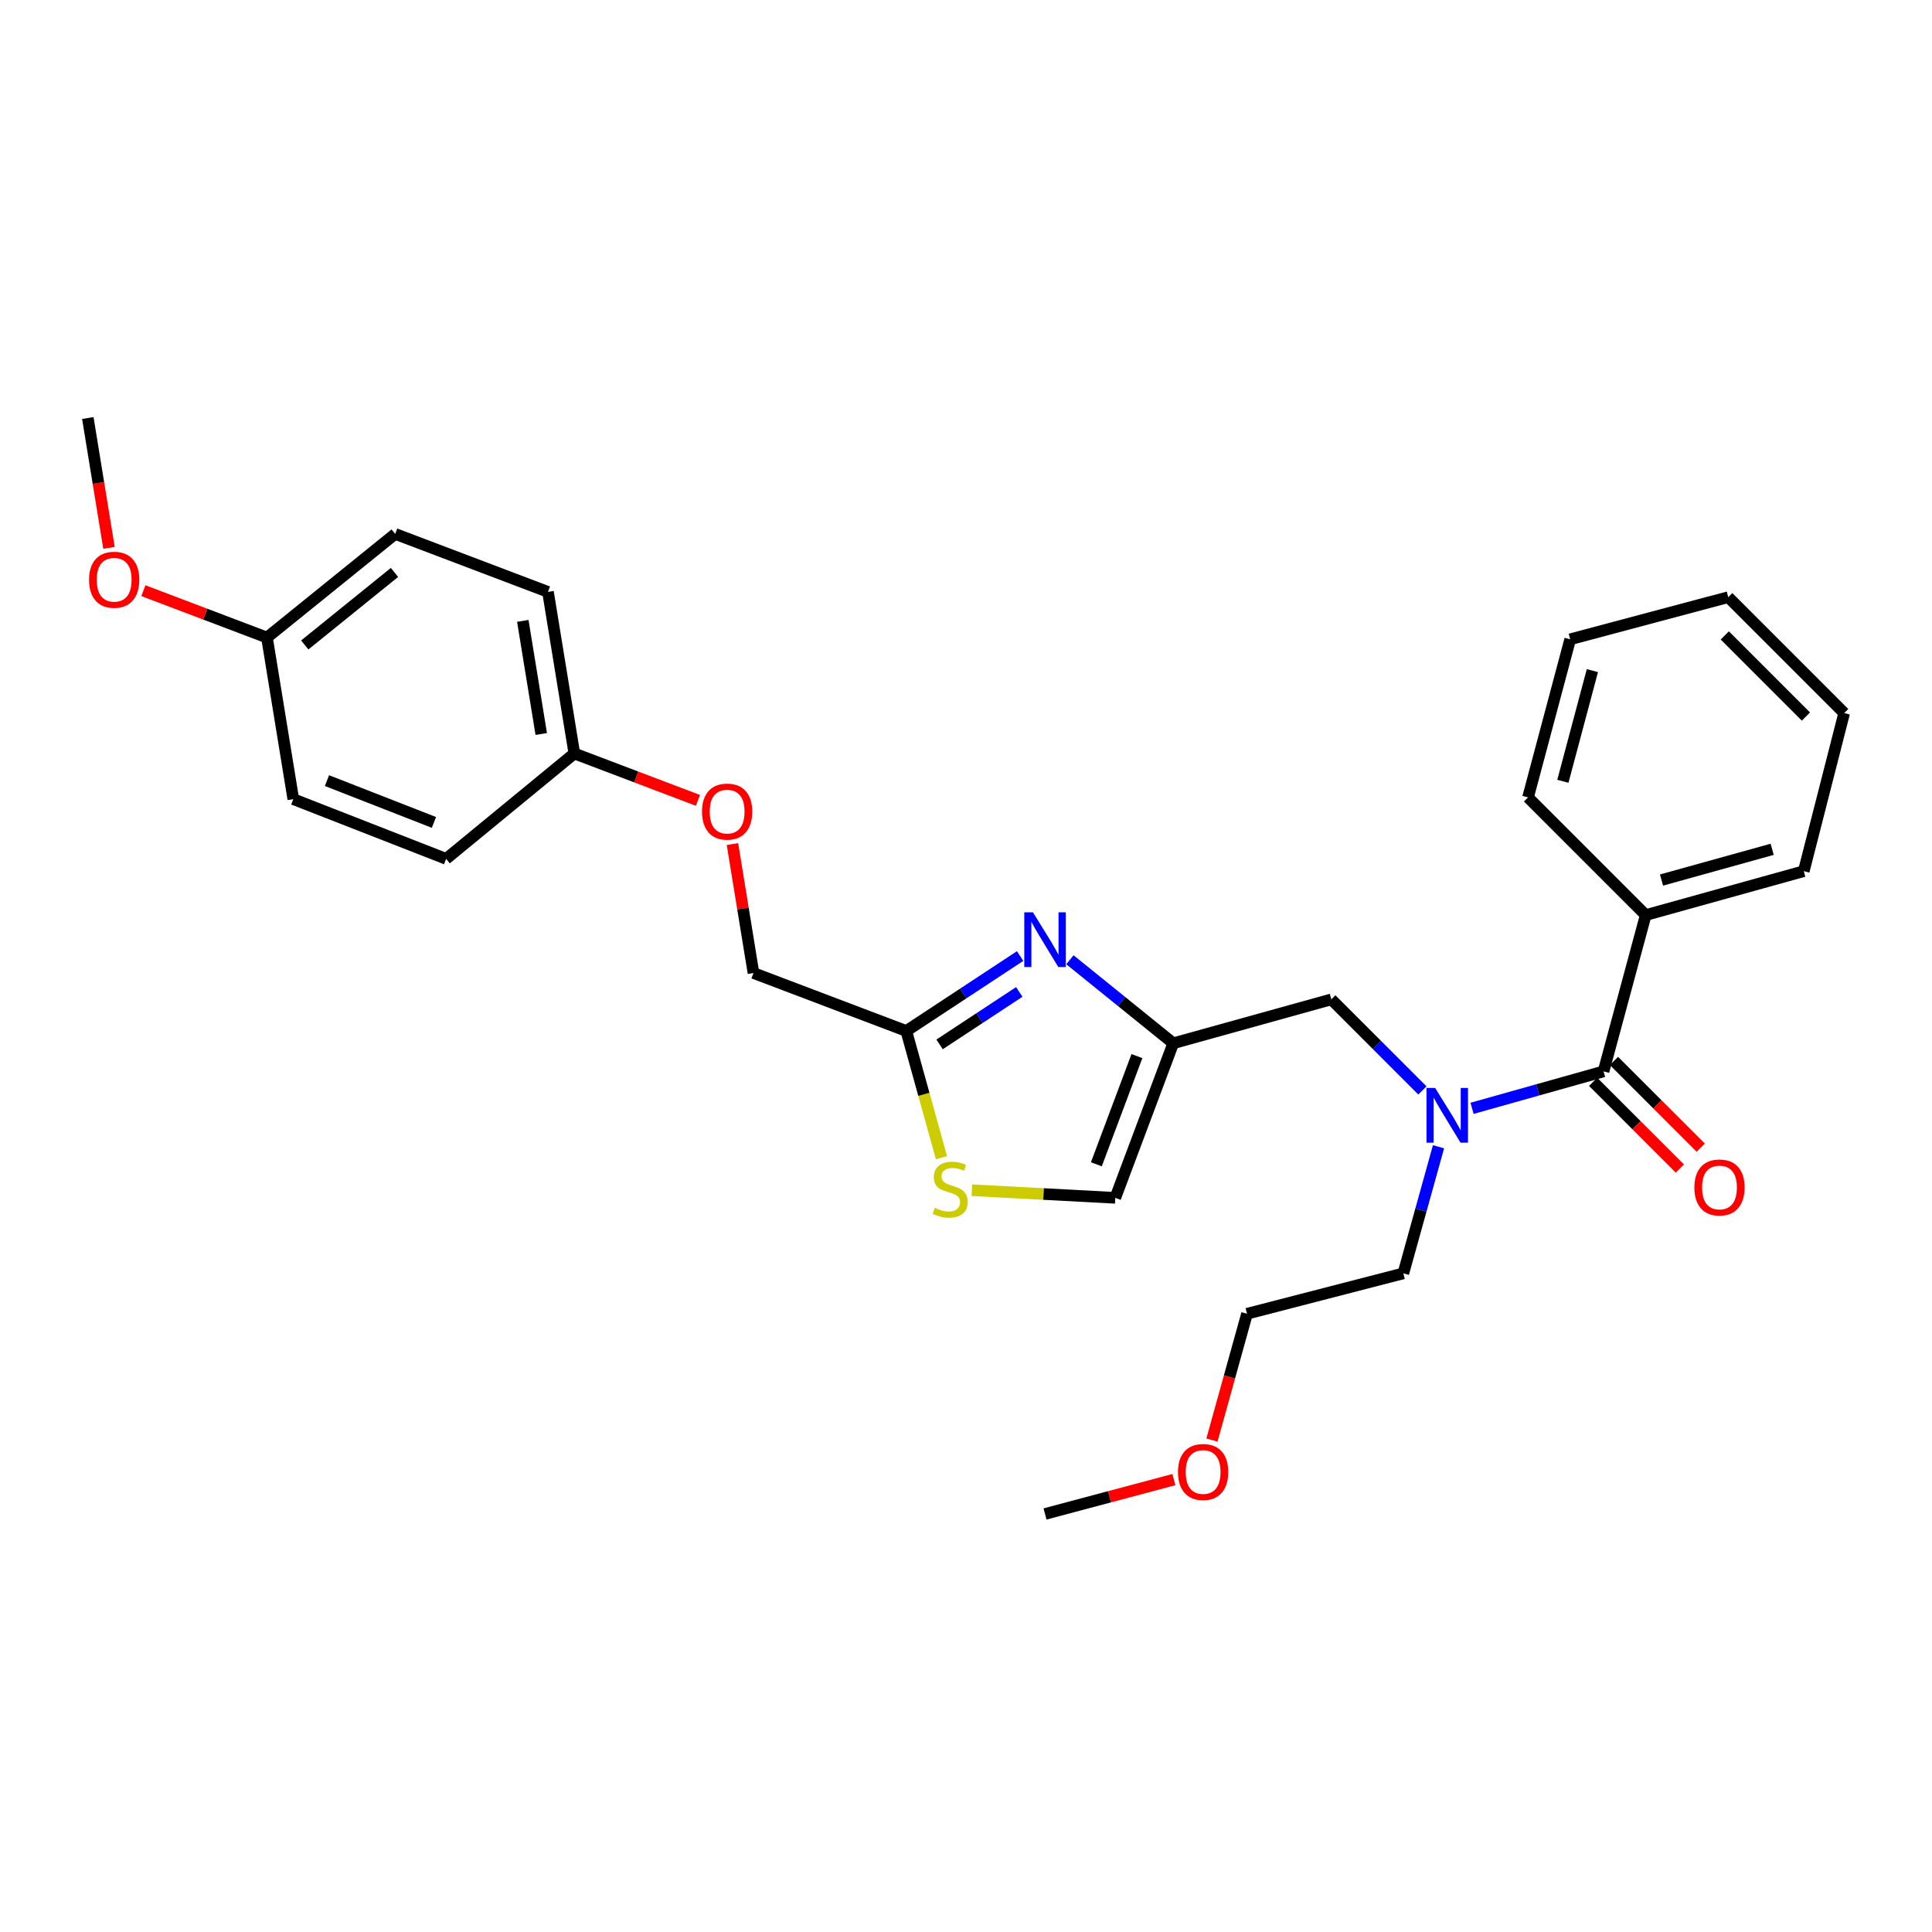 <?xml version='1.0' encoding='iso-8859-1'?>
<svg version='1.1' baseProfile='full'
              xmlns='http://www.w3.org/2000/svg'
                      xmlns:rdkit='http://www.rdkit.org/xml'
                      xmlns:xlink='http://www.w3.org/1999/xlink'
                  xml:space='preserve'
width='1000px' height='1000px' viewBox='0 0 1000 1000'>
<!-- END OF HEADER -->
<rect style='opacity:1.0;fill:#FFFFFF;stroke:none' width='1000' height='1000' x='0' y='0'> </rect>
<path class='bond-0' d='M 851.819,473.639 L 933.634,450.911' style='fill:none;fill-rule:evenodd;stroke:#000000;stroke-width:6px;stroke-linecap:butt;stroke-linejoin:miter;stroke-opacity:1' />
<path class='bond-0' d='M 860.002,455.511 L 917.272,439.601' style='fill:none;fill-rule:evenodd;stroke:#000000;stroke-width:6px;stroke-linecap:butt;stroke-linejoin:miter;stroke-opacity:1' />
<path class='bond-1' d='M 851.819,473.639 L 790.908,412.728' style='fill:none;fill-rule:evenodd;stroke:#000000;stroke-width:6px;stroke-linecap:butt;stroke-linejoin:miter;stroke-opacity:1' />
<path class='bond-2' d='M 851.819,473.639 L 829.999,554.546' style='fill:none;fill-rule:evenodd;stroke:#000000;stroke-width:6px;stroke-linecap:butt;stroke-linejoin:miter;stroke-opacity:1' />
<path class='bond-3' d='M 736.231,564.412 L 712.661,540.842' style='fill:none;fill-rule:evenodd;stroke:#0000FF;stroke-width:6px;stroke-linecap:butt;stroke-linejoin:miter;stroke-opacity:1' />
<path class='bond-3' d='M 712.661,540.842 L 689.09,517.271' style='fill:none;fill-rule:evenodd;stroke:#000000;stroke-width:6px;stroke-linecap:butt;stroke-linejoin:miter;stroke-opacity:1' />
<path class='bond-4' d='M 761.934,573.667 L 795.966,564.106' style='fill:none;fill-rule:evenodd;stroke:#0000FF;stroke-width:6px;stroke-linecap:butt;stroke-linejoin:miter;stroke-opacity:1' />
<path class='bond-4' d='M 795.966,564.106 L 829.999,554.546' style='fill:none;fill-rule:evenodd;stroke:#000000;stroke-width:6px;stroke-linecap:butt;stroke-linejoin:miter;stroke-opacity:1' />
<path class='bond-5' d='M 744.569,593.557 L 735.467,626.323' style='fill:none;fill-rule:evenodd;stroke:#0000FF;stroke-width:6px;stroke-linecap:butt;stroke-linejoin:miter;stroke-opacity:1' />
<path class='bond-5' d='M 735.467,626.323 L 726.365,659.088' style='fill:none;fill-rule:evenodd;stroke:#000000;stroke-width:6px;stroke-linecap:butt;stroke-linejoin:miter;stroke-opacity:1' />
<path class='bond-6' d='M 824.598,559.947 L 847.039,582.388' style='fill:none;fill-rule:evenodd;stroke:#000000;stroke-width:6px;stroke-linecap:butt;stroke-linejoin:miter;stroke-opacity:1' />
<path class='bond-6' d='M 847.039,582.388 L 869.48,604.828' style='fill:none;fill-rule:evenodd;stroke:#FF0000;stroke-width:6px;stroke-linecap:butt;stroke-linejoin:miter;stroke-opacity:1' />
<path class='bond-6' d='M 835.4,549.145 L 857.841,571.585' style='fill:none;fill-rule:evenodd;stroke:#000000;stroke-width:6px;stroke-linecap:butt;stroke-linejoin:miter;stroke-opacity:1' />
<path class='bond-6' d='M 857.841,571.585 L 880.282,594.026' style='fill:none;fill-rule:evenodd;stroke:#FF0000;stroke-width:6px;stroke-linecap:butt;stroke-linejoin:miter;stroke-opacity:1' />
<path class='bond-7' d='M 933.634,450.911 L 954.545,369.088' style='fill:none;fill-rule:evenodd;stroke:#000000;stroke-width:6px;stroke-linecap:butt;stroke-linejoin:miter;stroke-opacity:1' />
<path class='bond-8' d='M 790.908,412.728 L 812.728,330.905' style='fill:none;fill-rule:evenodd;stroke:#000000;stroke-width:6px;stroke-linecap:butt;stroke-linejoin:miter;stroke-opacity:1' />
<path class='bond-8' d='M 808.942,404.391 L 824.216,347.115' style='fill:none;fill-rule:evenodd;stroke:#000000;stroke-width:6px;stroke-linecap:butt;stroke-linejoin:miter;stroke-opacity:1' />
<path class='bond-9' d='M 627.298,745.372 L 636.378,712.686' style='fill:none;fill-rule:evenodd;stroke:#FF0000;stroke-width:6px;stroke-linecap:butt;stroke-linejoin:miter;stroke-opacity:1' />
<path class='bond-9' d='M 636.378,712.686 L 645.458,680' style='fill:none;fill-rule:evenodd;stroke:#000000;stroke-width:6px;stroke-linecap:butt;stroke-linejoin:miter;stroke-opacity:1' />
<path class='bond-10' d='M 607.613,765.846 L 574.26,774.74' style='fill:none;fill-rule:evenodd;stroke:#FF0000;stroke-width:6px;stroke-linecap:butt;stroke-linejoin:miter;stroke-opacity:1' />
<path class='bond-10' d='M 574.26,774.74 L 540.907,783.635' style='fill:none;fill-rule:evenodd;stroke:#000000;stroke-width:6px;stroke-linecap:butt;stroke-linejoin:miter;stroke-opacity:1' />
<path class='bond-11' d='M 689.09,517.271 L 607.275,539.999' style='fill:none;fill-rule:evenodd;stroke:#000000;stroke-width:6px;stroke-linecap:butt;stroke-linejoin:miter;stroke-opacity:1' />
<path class='bond-12' d='M 726.365,659.088 L 645.458,680' style='fill:none;fill-rule:evenodd;stroke:#000000;stroke-width:6px;stroke-linecap:butt;stroke-linejoin:miter;stroke-opacity:1' />
<path class='bond-13' d='M 379.114,436.88 L 384.557,470.256' style='fill:none;fill-rule:evenodd;stroke:#FF0000;stroke-width:6px;stroke-linecap:butt;stroke-linejoin:miter;stroke-opacity:1' />
<path class='bond-13' d='M 384.557,470.256 L 390,503.632' style='fill:none;fill-rule:evenodd;stroke:#000000;stroke-width:6px;stroke-linecap:butt;stroke-linejoin:miter;stroke-opacity:1' />
<path class='bond-14' d='M 361.247,414.268 L 329.259,402.134' style='fill:none;fill-rule:evenodd;stroke:#FF0000;stroke-width:6px;stroke-linecap:butt;stroke-linejoin:miter;stroke-opacity:1' />
<path class='bond-14' d='M 329.259,402.134 L 297.272,390' style='fill:none;fill-rule:evenodd;stroke:#000000;stroke-width:6px;stroke-linecap:butt;stroke-linejoin:miter;stroke-opacity:1' />
<path class='bond-15' d='M 390,503.632 L 469.09,533.634' style='fill:none;fill-rule:evenodd;stroke:#000000;stroke-width:6px;stroke-linecap:butt;stroke-linejoin:miter;stroke-opacity:1' />
<path class='bond-16' d='M 503.038,616.053 L 540.156,618.025' style='fill:none;fill-rule:evenodd;stroke:#CCCC00;stroke-width:6px;stroke-linecap:butt;stroke-linejoin:miter;stroke-opacity:1' />
<path class='bond-16' d='M 540.156,618.025 L 577.274,619.997' style='fill:none;fill-rule:evenodd;stroke:#000000;stroke-width:6px;stroke-linecap:butt;stroke-linejoin:miter;stroke-opacity:1' />
<path class='bond-17' d='M 487.307,599.214 L 478.199,566.424' style='fill:none;fill-rule:evenodd;stroke:#CCCC00;stroke-width:6px;stroke-linecap:butt;stroke-linejoin:miter;stroke-opacity:1' />
<path class='bond-17' d='M 478.199,566.424 L 469.09,533.634' style='fill:none;fill-rule:evenodd;stroke:#000000;stroke-width:6px;stroke-linecap:butt;stroke-linejoin:miter;stroke-opacity:1' />
<path class='bond-18' d='M 577.274,619.997 L 607.275,539.999' style='fill:none;fill-rule:evenodd;stroke:#000000;stroke-width:6px;stroke-linecap:butt;stroke-linejoin:miter;stroke-opacity:1' />
<path class='bond-18' d='M 567.47,602.633 L 588.471,546.635' style='fill:none;fill-rule:evenodd;stroke:#000000;stroke-width:6px;stroke-linecap:butt;stroke-linejoin:miter;stroke-opacity:1' />
<path class='bond-19' d='M 204.543,276.36 L 138.183,329.997' style='fill:none;fill-rule:evenodd;stroke:#000000;stroke-width:6px;stroke-linecap:butt;stroke-linejoin:miter;stroke-opacity:1' />
<path class='bond-19' d='M 204.192,296.286 L 157.74,333.833' style='fill:none;fill-rule:evenodd;stroke:#000000;stroke-width:6px;stroke-linecap:butt;stroke-linejoin:miter;stroke-opacity:1' />
<path class='bond-20' d='M 204.543,276.36 L 283.633,306.361' style='fill:none;fill-rule:evenodd;stroke:#000000;stroke-width:6px;stroke-linecap:butt;stroke-linejoin:miter;stroke-opacity:1' />
<path class='bond-21' d='M 138.183,329.997 L 151.813,413.637' style='fill:none;fill-rule:evenodd;stroke:#000000;stroke-width:6px;stroke-linecap:butt;stroke-linejoin:miter;stroke-opacity:1' />
<path class='bond-22' d='M 138.183,329.997 L 106.196,317.863' style='fill:none;fill-rule:evenodd;stroke:#000000;stroke-width:6px;stroke-linecap:butt;stroke-linejoin:miter;stroke-opacity:1' />
<path class='bond-22' d='M 106.196,317.863 L 74.208,305.729' style='fill:none;fill-rule:evenodd;stroke:#FF0000;stroke-width:6px;stroke-linecap:butt;stroke-linejoin:miter;stroke-opacity:1' />
<path class='bond-23' d='M 151.813,413.637 L 230.912,444.546' style='fill:none;fill-rule:evenodd;stroke:#000000;stroke-width:6px;stroke-linecap:butt;stroke-linejoin:miter;stroke-opacity:1' />
<path class='bond-23' d='M 169.238,404.044 L 224.607,425.681' style='fill:none;fill-rule:evenodd;stroke:#000000;stroke-width:6px;stroke-linecap:butt;stroke-linejoin:miter;stroke-opacity:1' />
<path class='bond-24' d='M 230.912,444.546 L 297.272,390' style='fill:none;fill-rule:evenodd;stroke:#000000;stroke-width:6px;stroke-linecap:butt;stroke-linejoin:miter;stroke-opacity:1' />
<path class='bond-25' d='M 297.272,390 L 283.633,306.361' style='fill:none;fill-rule:evenodd;stroke:#000000;stroke-width:6px;stroke-linecap:butt;stroke-linejoin:miter;stroke-opacity:1' />
<path class='bond-25' d='M 280.148,379.913 L 270.601,321.366' style='fill:none;fill-rule:evenodd;stroke:#000000;stroke-width:6px;stroke-linecap:butt;stroke-linejoin:miter;stroke-opacity:1' />
<path class='bond-26' d='M 56.412,283.558 L 50.933,249.961' style='fill:none;fill-rule:evenodd;stroke:#FF0000;stroke-width:6px;stroke-linecap:butt;stroke-linejoin:miter;stroke-opacity:1' />
<path class='bond-26' d='M 50.933,249.961 L 45.455,216.365' style='fill:none;fill-rule:evenodd;stroke:#000000;stroke-width:6px;stroke-linecap:butt;stroke-linejoin:miter;stroke-opacity:1' />
<path class='bond-27' d='M 607.275,539.999 L 580.528,518.382' style='fill:none;fill-rule:evenodd;stroke:#000000;stroke-width:6px;stroke-linecap:butt;stroke-linejoin:miter;stroke-opacity:1' />
<path class='bond-27' d='M 580.528,518.382 L 553.781,496.765' style='fill:none;fill-rule:evenodd;stroke:#0000FF;stroke-width:6px;stroke-linecap:butt;stroke-linejoin:miter;stroke-opacity:1' />
<path class='bond-28' d='M 528.018,494.846 L 498.554,514.24' style='fill:none;fill-rule:evenodd;stroke:#0000FF;stroke-width:6px;stroke-linecap:butt;stroke-linejoin:miter;stroke-opacity:1' />
<path class='bond-28' d='M 498.554,514.24 L 469.09,533.634' style='fill:none;fill-rule:evenodd;stroke:#000000;stroke-width:6px;stroke-linecap:butt;stroke-linejoin:miter;stroke-opacity:1' />
<path class='bond-28' d='M 527.578,513.424 L 506.953,527' style='fill:none;fill-rule:evenodd;stroke:#0000FF;stroke-width:6px;stroke-linecap:butt;stroke-linejoin:miter;stroke-opacity:1' />
<path class='bond-28' d='M 506.953,527 L 486.329,540.576' style='fill:none;fill-rule:evenodd;stroke:#000000;stroke-width:6px;stroke-linecap:butt;stroke-linejoin:miter;stroke-opacity:1' />
<path class='bond-29' d='M 954.545,369.088 L 894.543,309.094' style='fill:none;fill-rule:evenodd;stroke:#000000;stroke-width:6px;stroke-linecap:butt;stroke-linejoin:miter;stroke-opacity:1' />
<path class='bond-29' d='M 934.744,370.892 L 892.742,328.896' style='fill:none;fill-rule:evenodd;stroke:#000000;stroke-width:6px;stroke-linecap:butt;stroke-linejoin:miter;stroke-opacity:1' />
<path class='bond-30' d='M 812.728,330.905 L 894.543,309.094' style='fill:none;fill-rule:evenodd;stroke:#000000;stroke-width:6px;stroke-linecap:butt;stroke-linejoin:miter;stroke-opacity:1' />
<path  class='atom-1' d='M 742.833 563.114
L 752.113 578.114
Q 753.033 579.594, 754.513 582.274
Q 755.993 584.954, 756.073 585.114
L 756.073 563.114
L 759.833 563.114
L 759.833 591.434
L 755.953 591.434
L 745.993 575.034
Q 744.833 573.114, 743.593 570.914
Q 742.393 568.714, 742.033 568.034
L 742.033 591.434
L 738.353 591.434
L 738.353 563.114
L 742.833 563.114
' fill='#0000FF'/>
<path  class='atom-3' d='M 877.002 614.629
Q 877.002 607.829, 880.362 604.029
Q 883.722 600.229, 890.002 600.229
Q 896.282 600.229, 899.642 604.029
Q 903.002 607.829, 903.002 614.629
Q 903.002 621.509, 899.602 625.429
Q 896.202 629.309, 890.002 629.309
Q 883.762 629.309, 880.362 625.429
Q 877.002 621.549, 877.002 614.629
M 890.002 626.109
Q 894.322 626.109, 896.642 623.229
Q 899.002 620.309, 899.002 614.629
Q 899.002 609.069, 896.642 606.269
Q 894.322 603.429, 890.002 603.429
Q 885.682 603.429, 883.322 606.229
Q 881.002 609.029, 881.002 614.629
Q 881.002 620.349, 883.322 623.229
Q 885.682 626.109, 890.002 626.109
' fill='#FF0000'/>
<path  class='atom-6' d='M 609.73 761.895
Q 609.73 755.095, 613.09 751.295
Q 616.45 747.495, 622.73 747.495
Q 629.01 747.495, 632.37 751.295
Q 635.73 755.095, 635.73 761.895
Q 635.73 768.775, 632.33 772.695
Q 628.93 776.575, 622.73 776.575
Q 616.49 776.575, 613.09 772.695
Q 609.73 768.815, 609.73 761.895
M 622.73 773.375
Q 627.05 773.375, 629.37 770.495
Q 631.73 767.575, 631.73 761.895
Q 631.73 756.335, 629.37 753.535
Q 627.05 750.695, 622.73 750.695
Q 618.41 750.695, 616.05 753.495
Q 613.73 756.295, 613.73 761.895
Q 613.73 767.615, 616.05 770.495
Q 618.41 773.375, 622.73 773.375
' fill='#FF0000'/>
<path  class='atom-9' d='M 363.362 420.082
Q 363.362 413.282, 366.722 409.482
Q 370.082 405.682, 376.362 405.682
Q 382.642 405.682, 386.002 409.482
Q 389.362 413.282, 389.362 420.082
Q 389.362 426.962, 385.962 430.882
Q 382.562 434.762, 376.362 434.762
Q 370.122 434.762, 366.722 430.882
Q 363.362 427.002, 363.362 420.082
M 376.362 431.562
Q 380.682 431.562, 383.002 428.682
Q 385.362 425.762, 385.362 420.082
Q 385.362 414.522, 383.002 411.722
Q 380.682 408.882, 376.362 408.882
Q 372.042 408.882, 369.682 411.682
Q 367.362 414.482, 367.362 420.082
Q 367.362 425.802, 369.682 428.682
Q 372.042 431.562, 376.362 431.562
' fill='#FF0000'/>
<path  class='atom-11' d='M 483.819 625.177
Q 484.139 625.297, 485.459 625.857
Q 486.779 626.417, 488.219 626.777
Q 489.699 627.097, 491.139 627.097
Q 493.819 627.097, 495.379 625.817
Q 496.939 624.497, 496.939 622.217
Q 496.939 620.657, 496.139 619.697
Q 495.379 618.737, 494.179 618.217
Q 492.979 617.697, 490.979 617.097
Q 488.459 616.337, 486.939 615.617
Q 485.459 614.897, 484.379 613.377
Q 483.339 611.857, 483.339 609.297
Q 483.339 605.737, 485.739 603.537
Q 488.179 601.337, 492.979 601.337
Q 496.259 601.337, 499.979 602.897
L 499.059 605.977
Q 495.659 604.577, 493.099 604.577
Q 490.339 604.577, 488.819 605.737
Q 487.299 606.857, 487.339 608.817
Q 487.339 610.337, 488.099 611.257
Q 488.899 612.177, 490.019 612.697
Q 491.179 613.217, 493.099 613.817
Q 495.659 614.617, 497.179 615.417
Q 498.699 616.217, 499.779 617.857
Q 500.899 619.457, 500.899 622.217
Q 500.899 626.137, 498.259 628.257
Q 495.659 630.337, 491.299 630.337
Q 488.779 630.337, 486.859 629.777
Q 484.979 629.257, 482.739 628.337
L 483.819 625.177
' fill='#CCCC00'/>
<path  class='atom-19' d='M 46.093 300.076
Q 46.093 293.276, 49.453 289.476
Q 52.813 285.676, 59.093 285.676
Q 65.373 285.676, 68.733 289.476
Q 72.093 293.276, 72.093 300.076
Q 72.093 306.956, 68.693 310.876
Q 65.293 314.756, 59.093 314.756
Q 52.853 314.756, 49.453 310.876
Q 46.093 306.996, 46.093 300.076
M 59.093 311.556
Q 63.413 311.556, 65.733 308.676
Q 68.093 305.756, 68.093 300.076
Q 68.093 294.516, 65.733 291.716
Q 63.413 288.876, 59.093 288.876
Q 54.773 288.876, 52.413 291.676
Q 50.093 294.476, 50.093 300.076
Q 50.093 305.796, 52.413 308.676
Q 54.773 311.556, 59.093 311.556
' fill='#FF0000'/>
<path  class='atom-22' d='M 534.647 472.201
L 543.927 487.201
Q 544.847 488.681, 546.327 491.361
Q 547.807 494.041, 547.887 494.201
L 547.887 472.201
L 551.647 472.201
L 551.647 500.521
L 547.767 500.521
L 537.807 484.121
Q 536.647 482.201, 535.407 480.001
Q 534.207 477.801, 533.847 477.121
L 533.847 500.521
L 530.167 500.521
L 530.167 472.201
L 534.647 472.201
' fill='#0000FF'/>
</svg>

